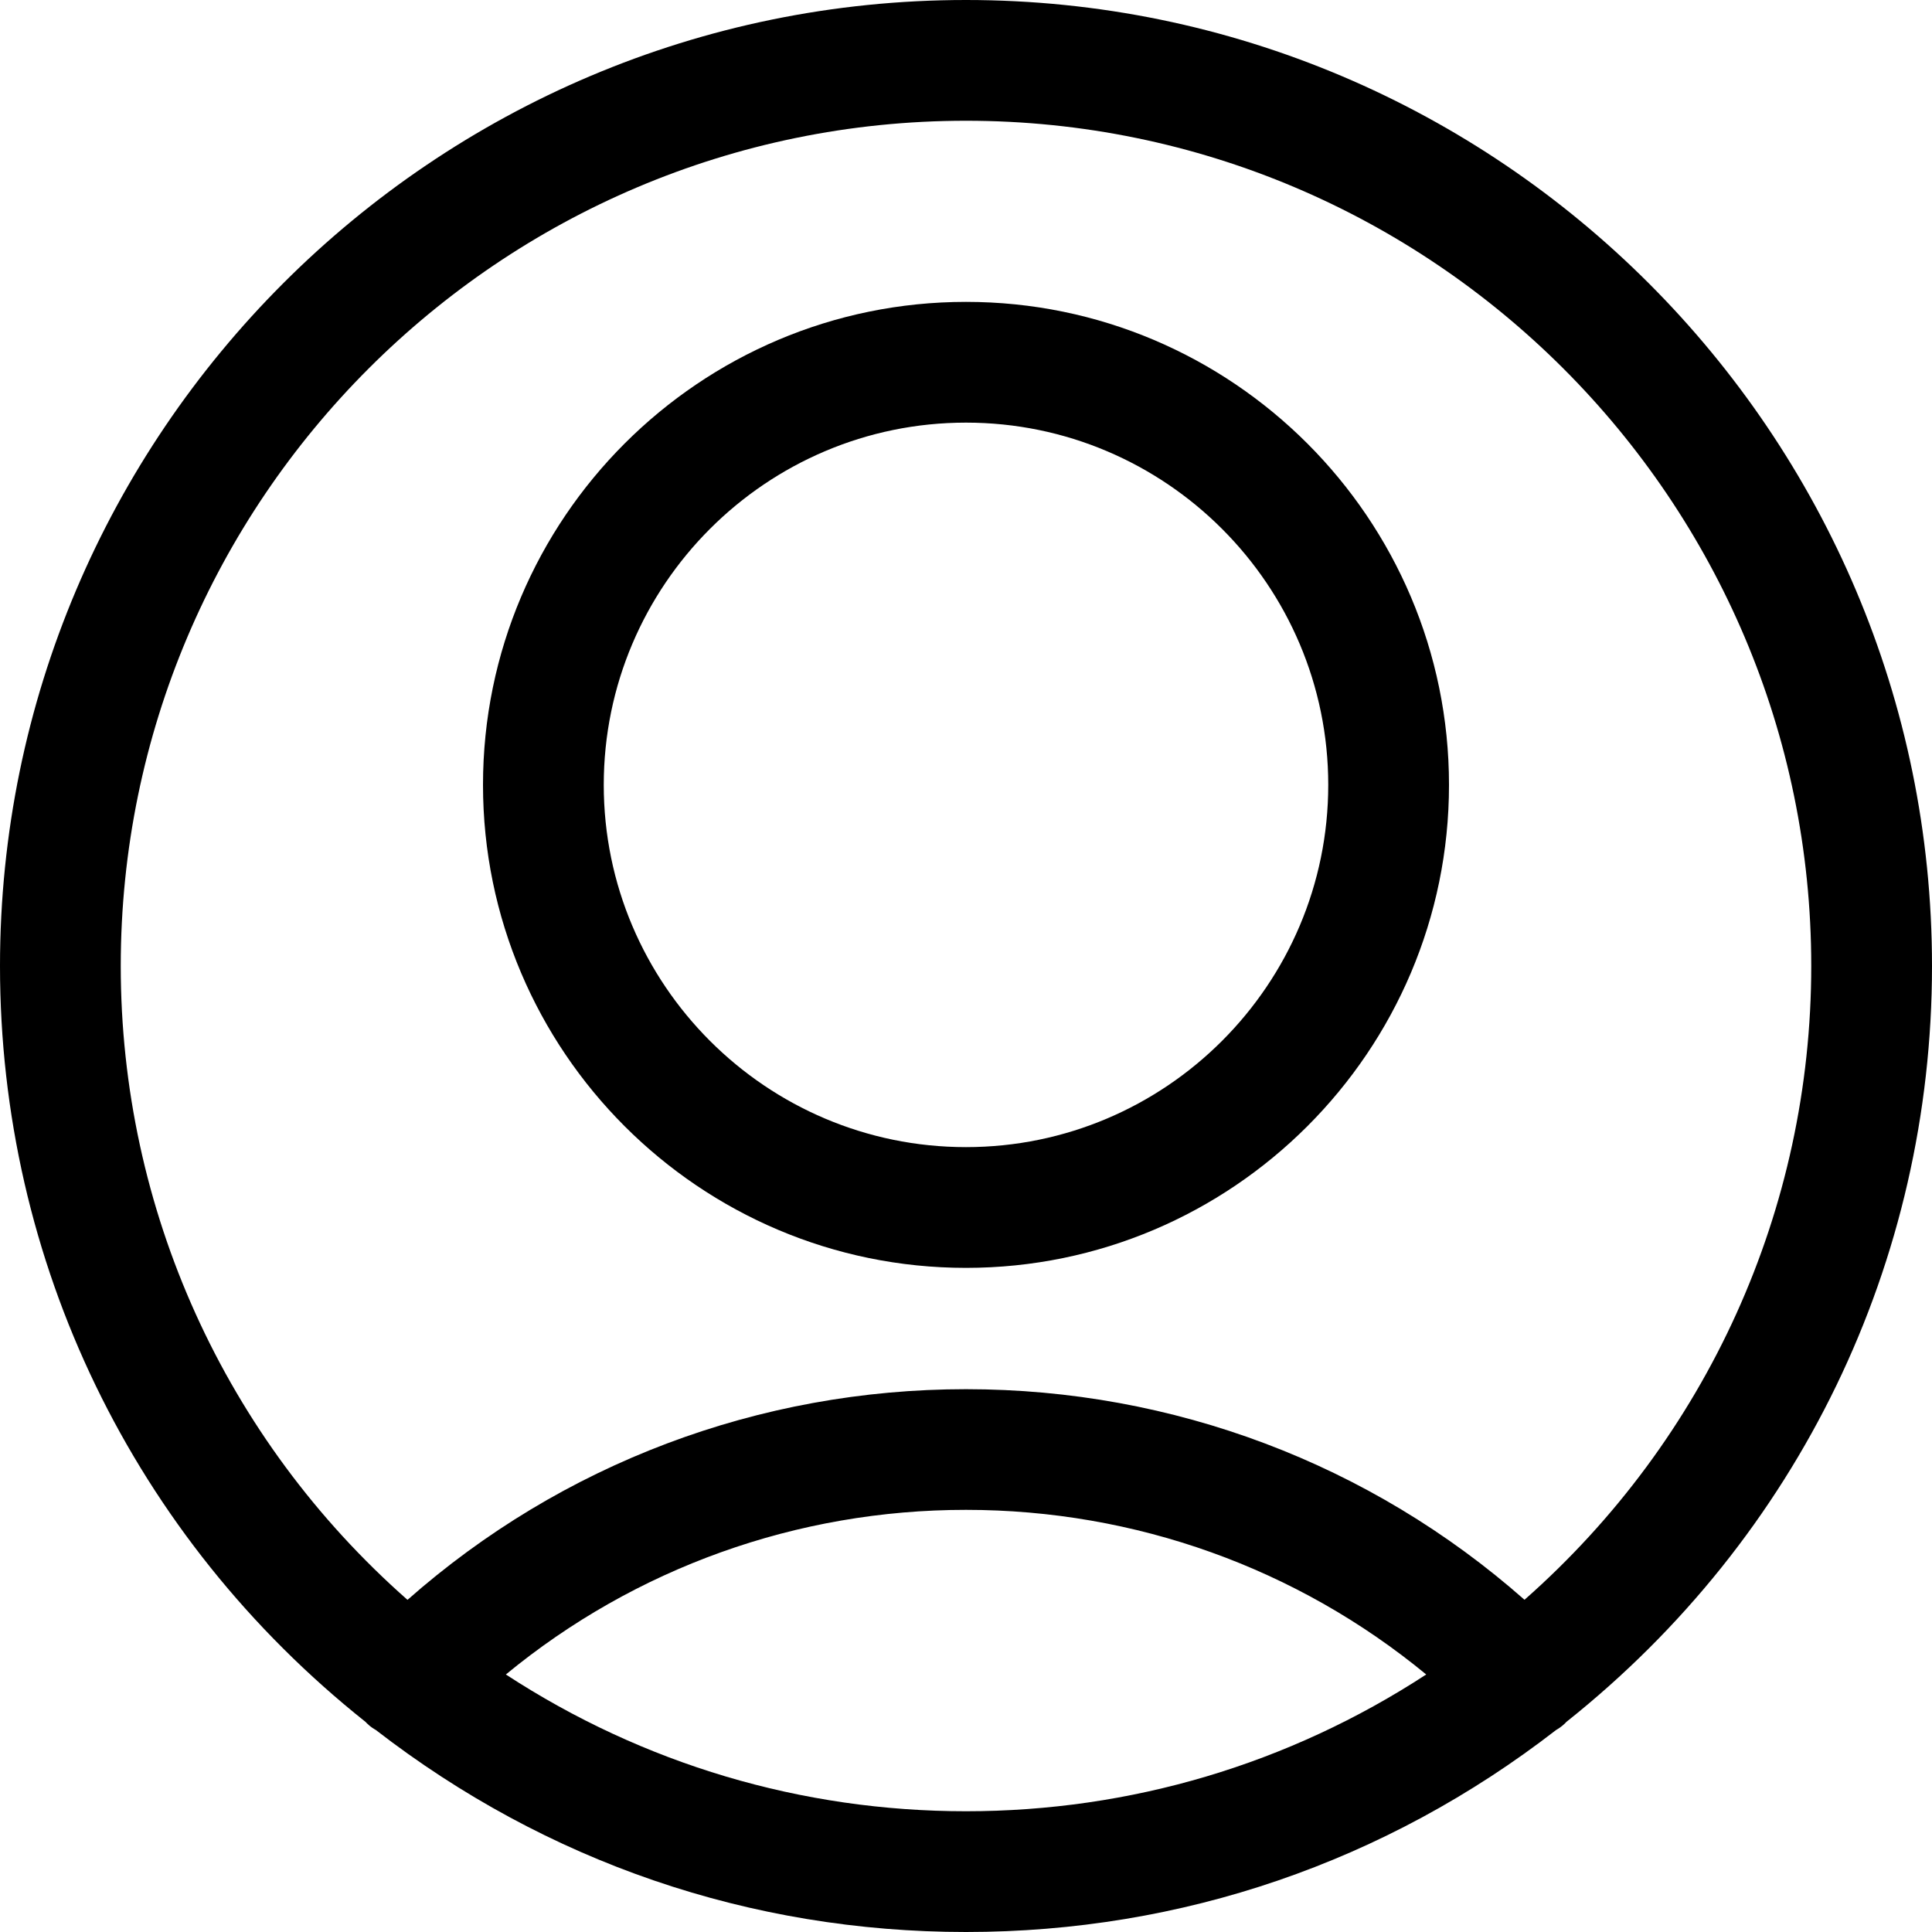 <svg xmlns="http://www.w3.org/2000/svg" viewBox="0 0 24 24"><path d="M12 15.75c-3.308 0-6-2.692-6-6s2.692-6 6-6 6 2.692 6 6-2.692 6-6 6zm0-10.5c-2.481 0-4.5 2.019-4.5 4.5s2.019 4.5 4.5 4.5 4.5-2.019 4.5-4.5-2.019-4.5-4.5-4.5z"/><path d="M12 24c-2.677 0-5.211-.868-7.332-2.51-.021-.012-.066-.038-.11-.082l-.016-.017C1.655 19.094 0 15.674 0 12 0 5.383 5.383 0 12 0s12 5.383 12 12c0 3.674-1.655 7.094-4.543 9.391l-.015.016c-.043.043-.087.069-.112.084C17.211 23.132 14.677 24 12 24zm-5.716-3.199C7.99 21.914 9.956 22.5 12 22.5c2.045 0 4.011-.586 5.717-1.699-1.604-1.322-3.616-2.045-5.716-2.045-2.1-.001-4.112.723-5.717 2.045zM12 1.5C6.21 1.5 1.5 6.21 1.5 12c0 3.023 1.294 5.875 3.562 7.874 1.915-1.69 4.366-2.617 6.938-2.617 2.573 0 5.023.927 6.938 2.616 2.268-2 3.562-4.851 3.562-7.874C22.5 6.21 17.79 1.5 12 1.5z"/></svg>
